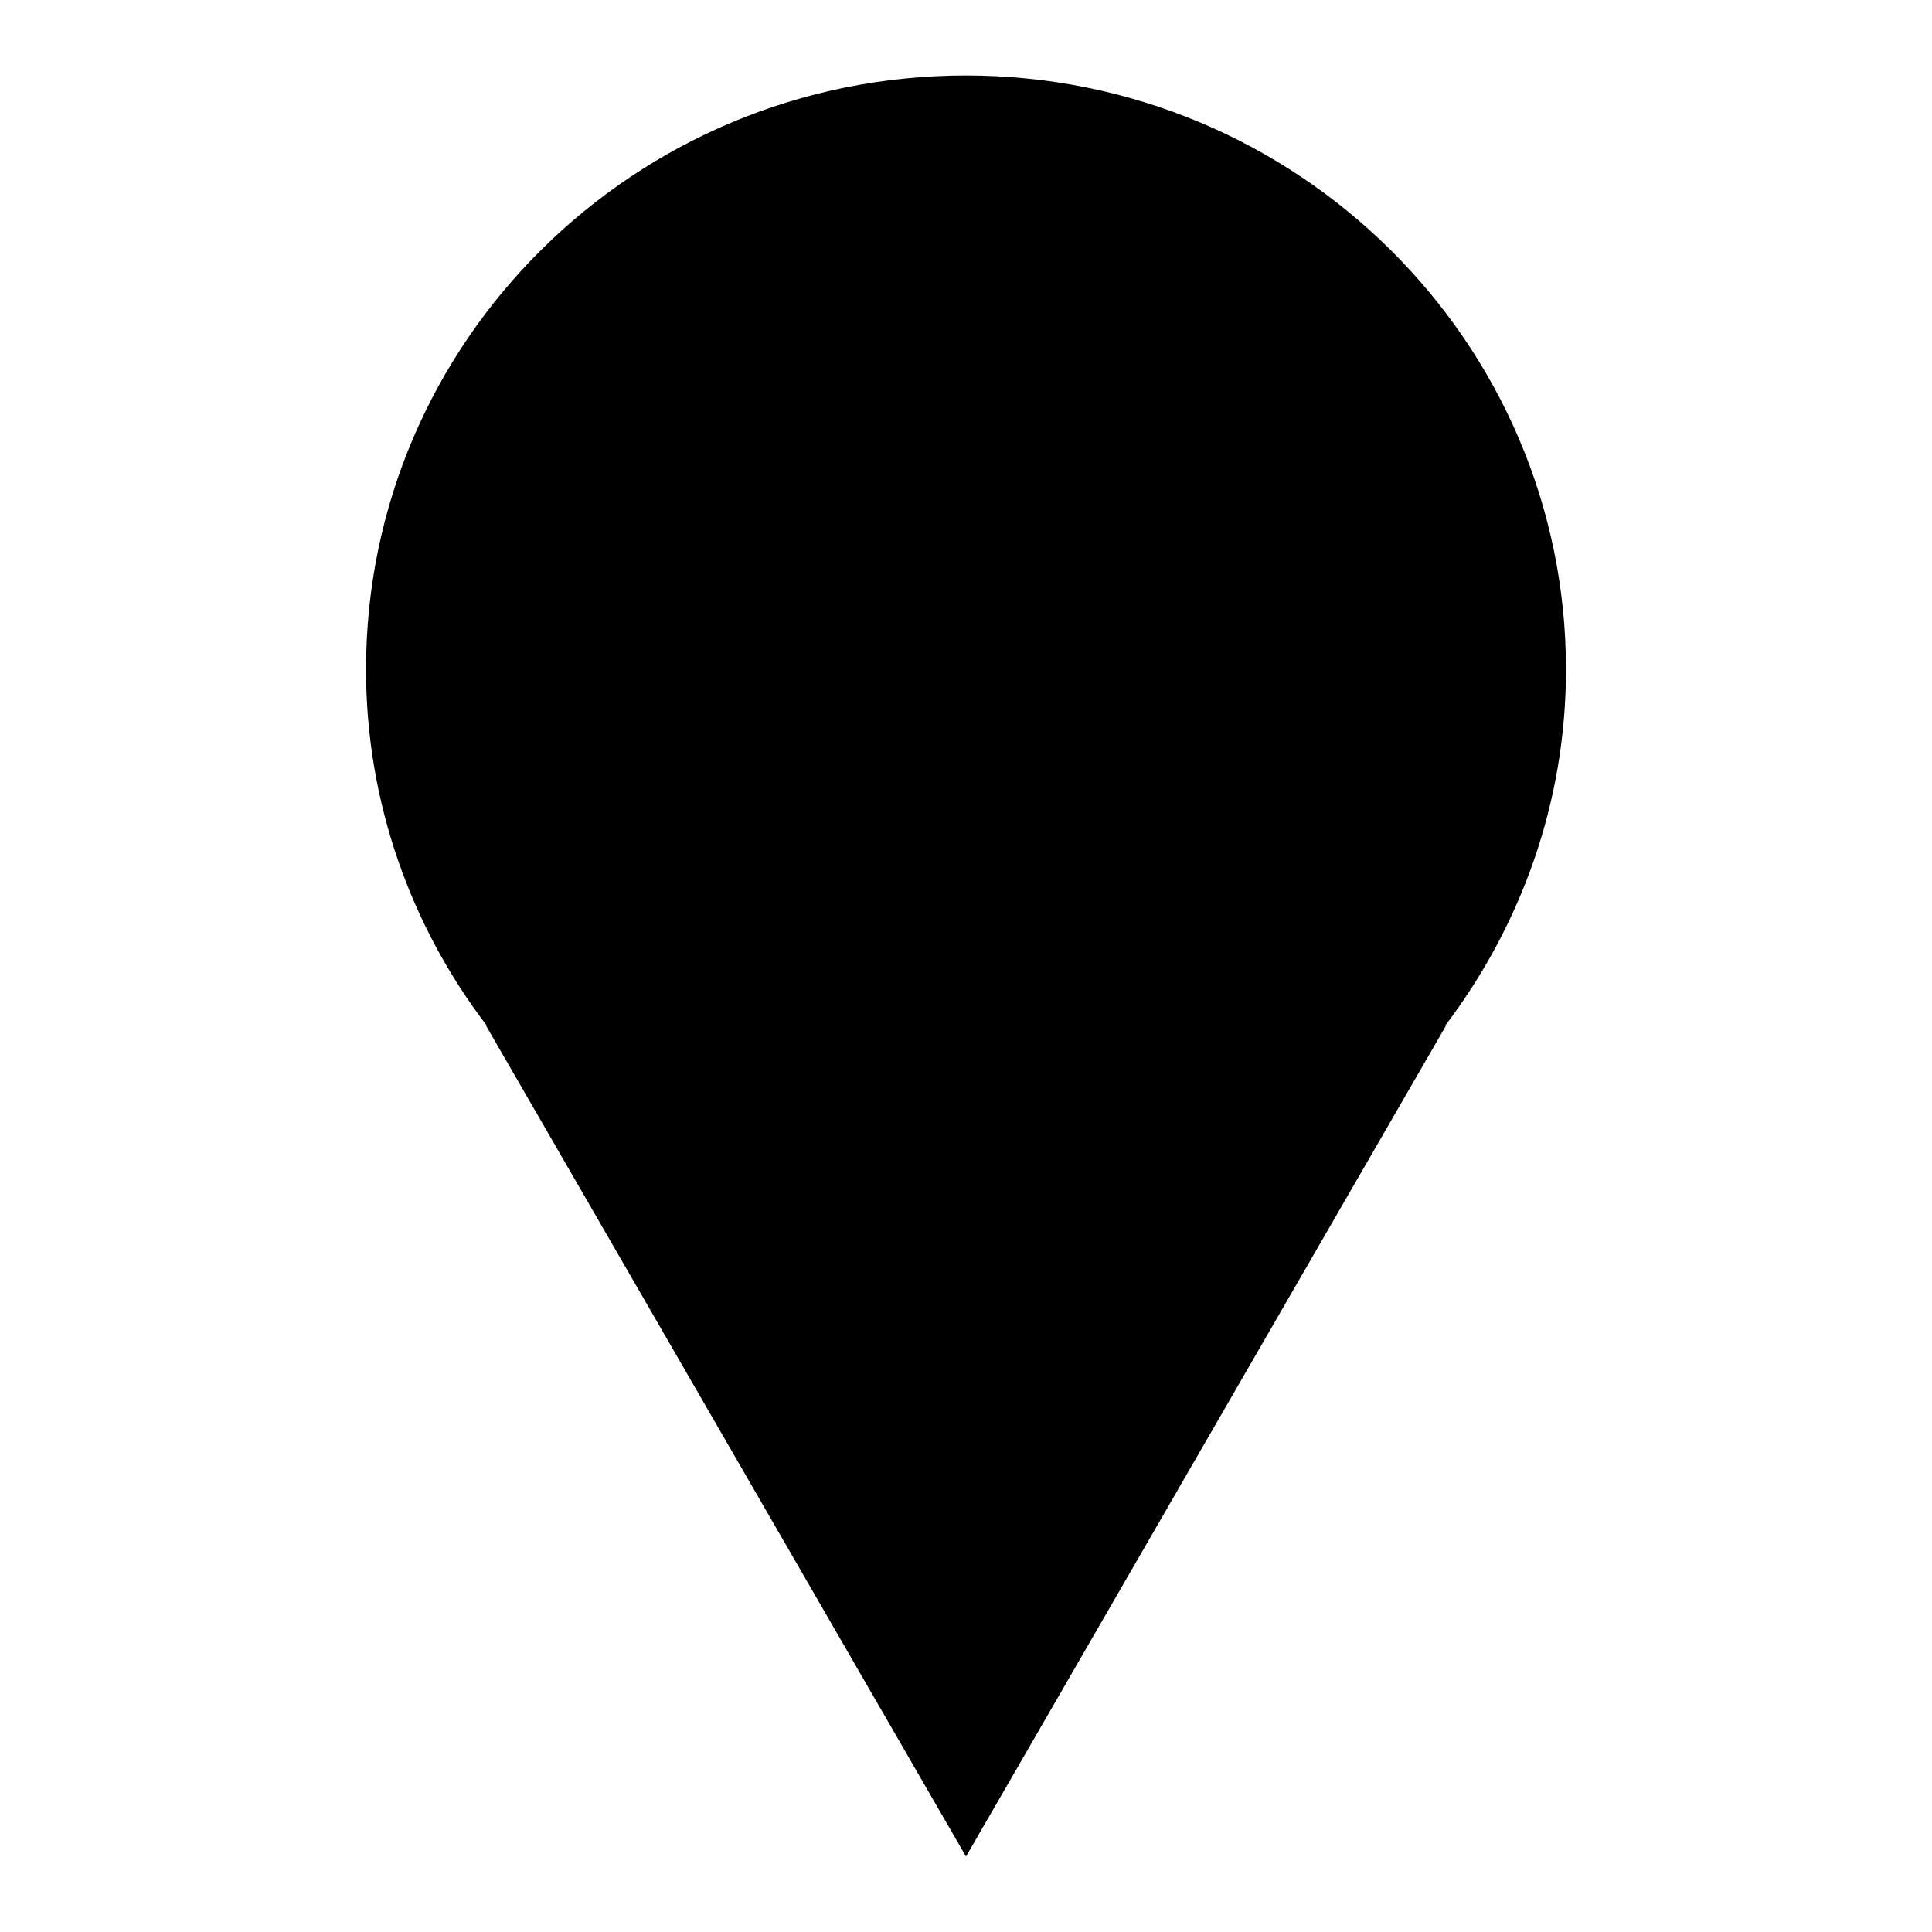 <?xml version="1.0" encoding="utf-8"?>
<!-- Svg Vector Icons : http://www.onlinewebfonts.com/icon -->
<!DOCTYPE svg PUBLIC "-//W3C//DTD SVG 1.1//EN" "http://www.w3.org/Graphics/SVG/1.1/DTD/svg11.dtd">
<svg version="1.1" xmlns="http://www.w3.org/2000/svg" xmlns:xlink="http://www.w3.org/1999/xlink" x="0px" y="0px" viewBox="0 0 256 256" enable-background="new 0 0 256 256" xml:space="preserve">
<g><g><path fill="#000000" d="M207.5,88.7c0-43.4-35.6-78.7-79.5-78.7S48.5,45.2,48.5,88.7c0,17.7,6,34.1,16,47.2h-0.1L128,246l63.6-110.1h-0.1C201.5,122.7,207.5,106.4,207.5,88.7z"/></g></g>
</svg>